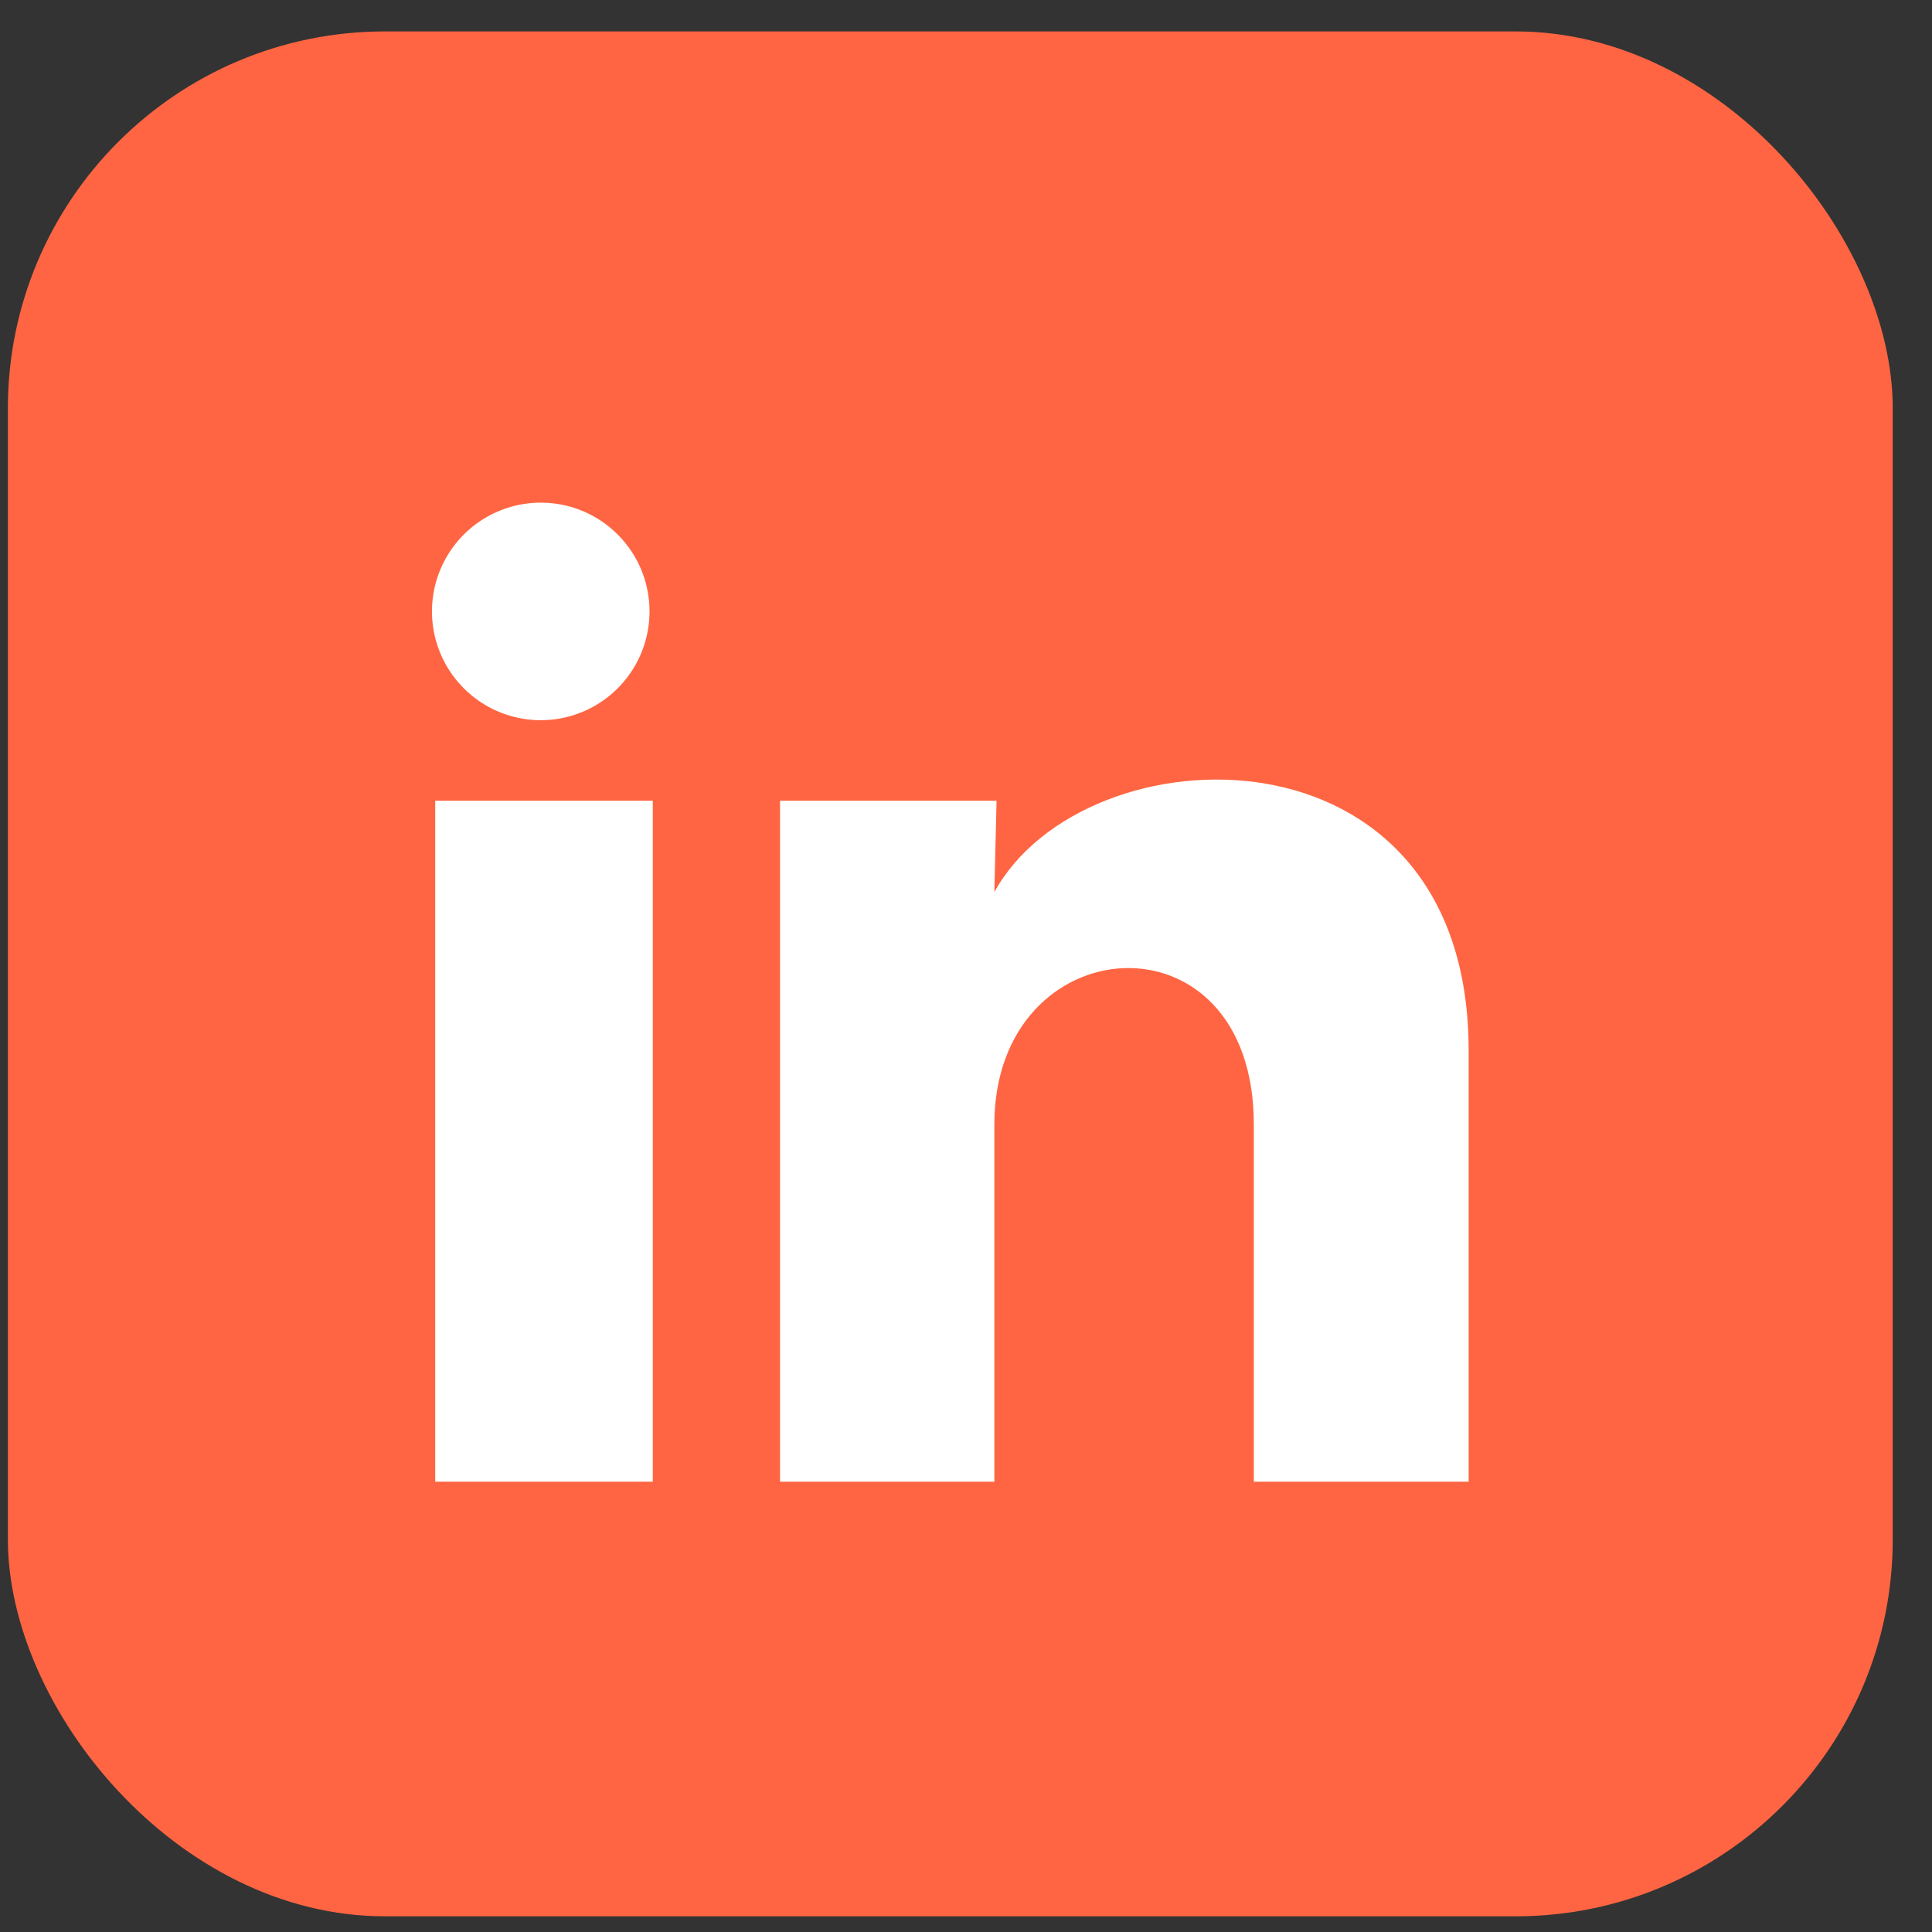 <svg width="41" height="41" viewBox="0 0 41 41" fill="none" xmlns="http://www.w3.org/2000/svg">
<rect x="0" y="0" width="41" height="41" fill="#333333" stroke="none"/>
<rect x="0.167" y="0.667" width="40" height="40" rx="8" fill="#FF6542"/>
<path d="M13.784 12.976C13.784 13.916 13.213 14.762 12.342 15.115C11.471 15.468 10.473 15.257 9.819 14.583C9.164 13.908 8.984 12.904 9.363 12.044C9.743 11.184 10.605 10.64 11.545 10.668C12.793 10.705 13.785 11.728 13.784 12.976ZM13.853 16.993H9.236V31.444H13.853V16.993ZM21.148 16.993H16.554V31.444H21.102V23.861C21.102 19.636 26.608 19.244 26.608 23.861V31.444H31.167V22.291C31.167 15.169 23.018 15.435 21.102 18.932L21.148 16.993Z" fill="white"/>
</svg>
